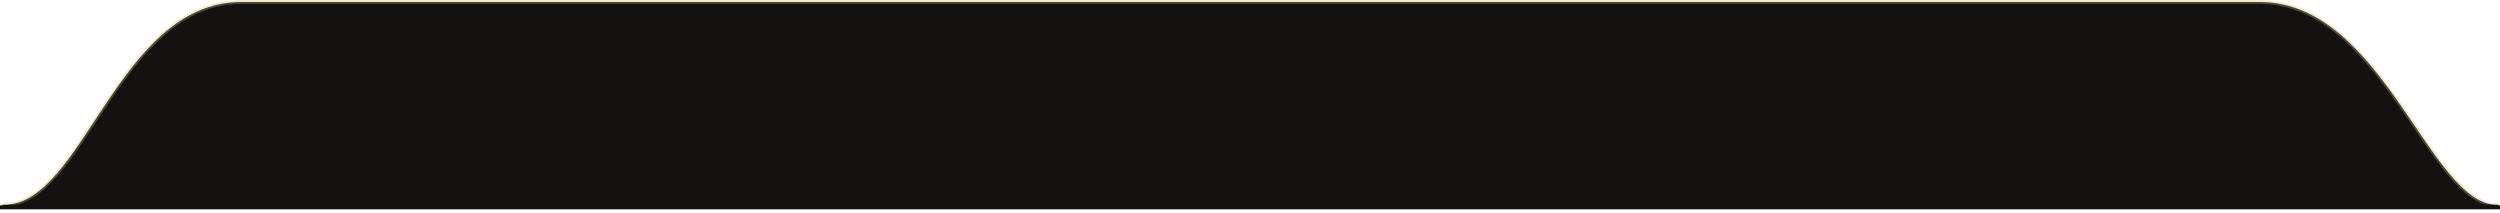 <svg xmlns="http://www.w3.org/2000/svg" width="633" height="54" viewBox="0 0 633 54" fill="none"><rect y="52" width="633" height="1" fill="#131211"></rect><path d="M61.122 0.5C53.218 0.5 46.754 3.777 41.205 8.645C35.665 13.504 31.014 19.969 26.724 26.387C22.419 32.828 18.491 39.2 14.362 43.981C10.23 48.765 6.001 51.829 1.137 51.829L0.682 51.829L0.684 51.83C0.66 51.852 0.192 52.34 0.682 52.829L632.469 52.829C632.959 52.341 632.493 51.851 632.469 51.829L632.137 51.829C628.044 51.829 624.192 48.796 620.177 43.988C616.177 39.198 612.153 32.824 607.653 26.378C603.17 19.956 598.234 13.495 592.458 8.638C586.674 3.774 580.023 0.5 572.122 0.5L61.122 0.5Z" fill="#131211" stroke="url(#paint0_linear_154_2)"></path><defs><linearGradient id="paint0_linear_154_2" x1="317.137" y1="1.329" x2="317.137" y2="52.329" gradientUnits="userSpaceOnUse"><stop offset="0.988" stop-color="#D4C37E" stop-opacity="0.3"></stop><stop offset="0.991" stop-color="#D4C37E" stop-opacity="0"></stop></linearGradient></defs></svg>